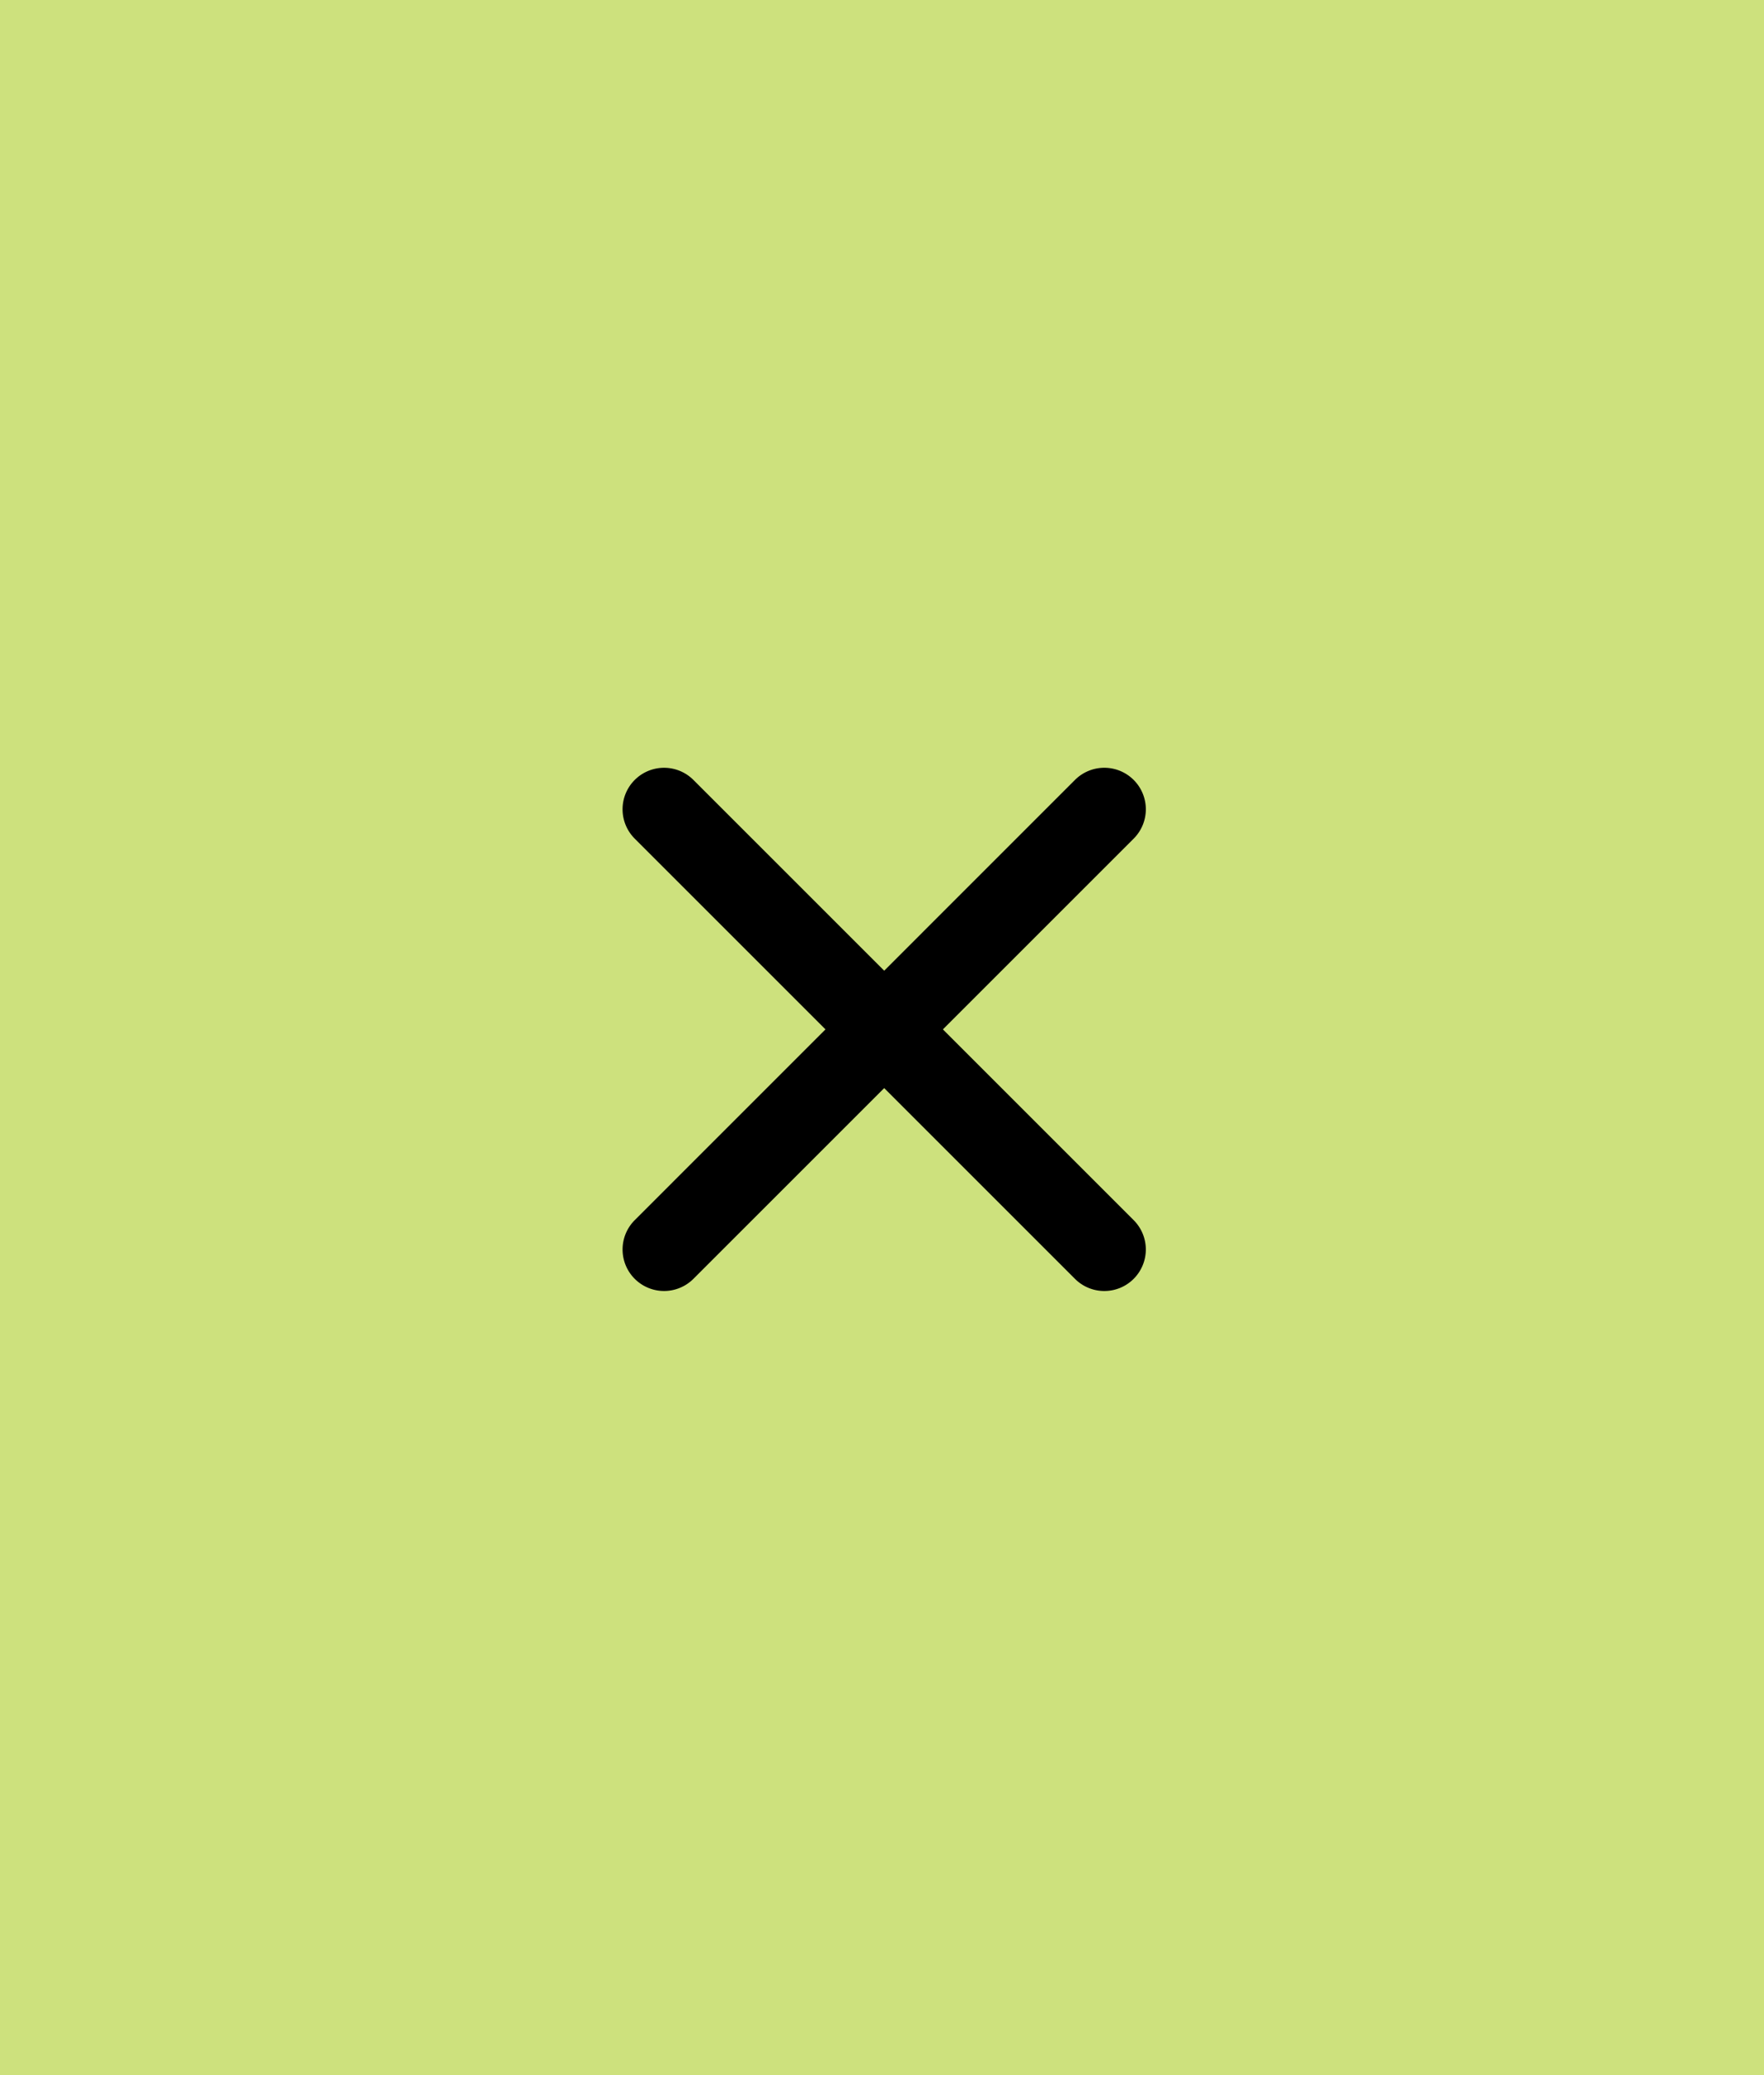<svg xmlns="http://www.w3.org/2000/svg" width="85" height="100"><path data-name="Rectangle 13" fill="#cde17d" d="M0 0h85v100H0z"/><path data-name="Union 1" d="m51.798 61.627-9.192-9.192-9.193 9.192a2 2 0 0 1-2.828 0 2 2 0 0 1 0-2.828l9.192-9.193-9.192-9.192a2 2 0 0 1 0-2.829 2 2 0 0 1 2.828 0l9.193 9.193 9.192-9.193a2 2 0 0 1 2.829 0 2 2 0 0 1 0 2.829l-9.193 9.192 9.193 9.193a2 2 0 0 1 0 2.828 1.994 1.994 0 0 1-1.414.586 1.994 1.994 0 0 1-1.415-.586Z"/></svg>